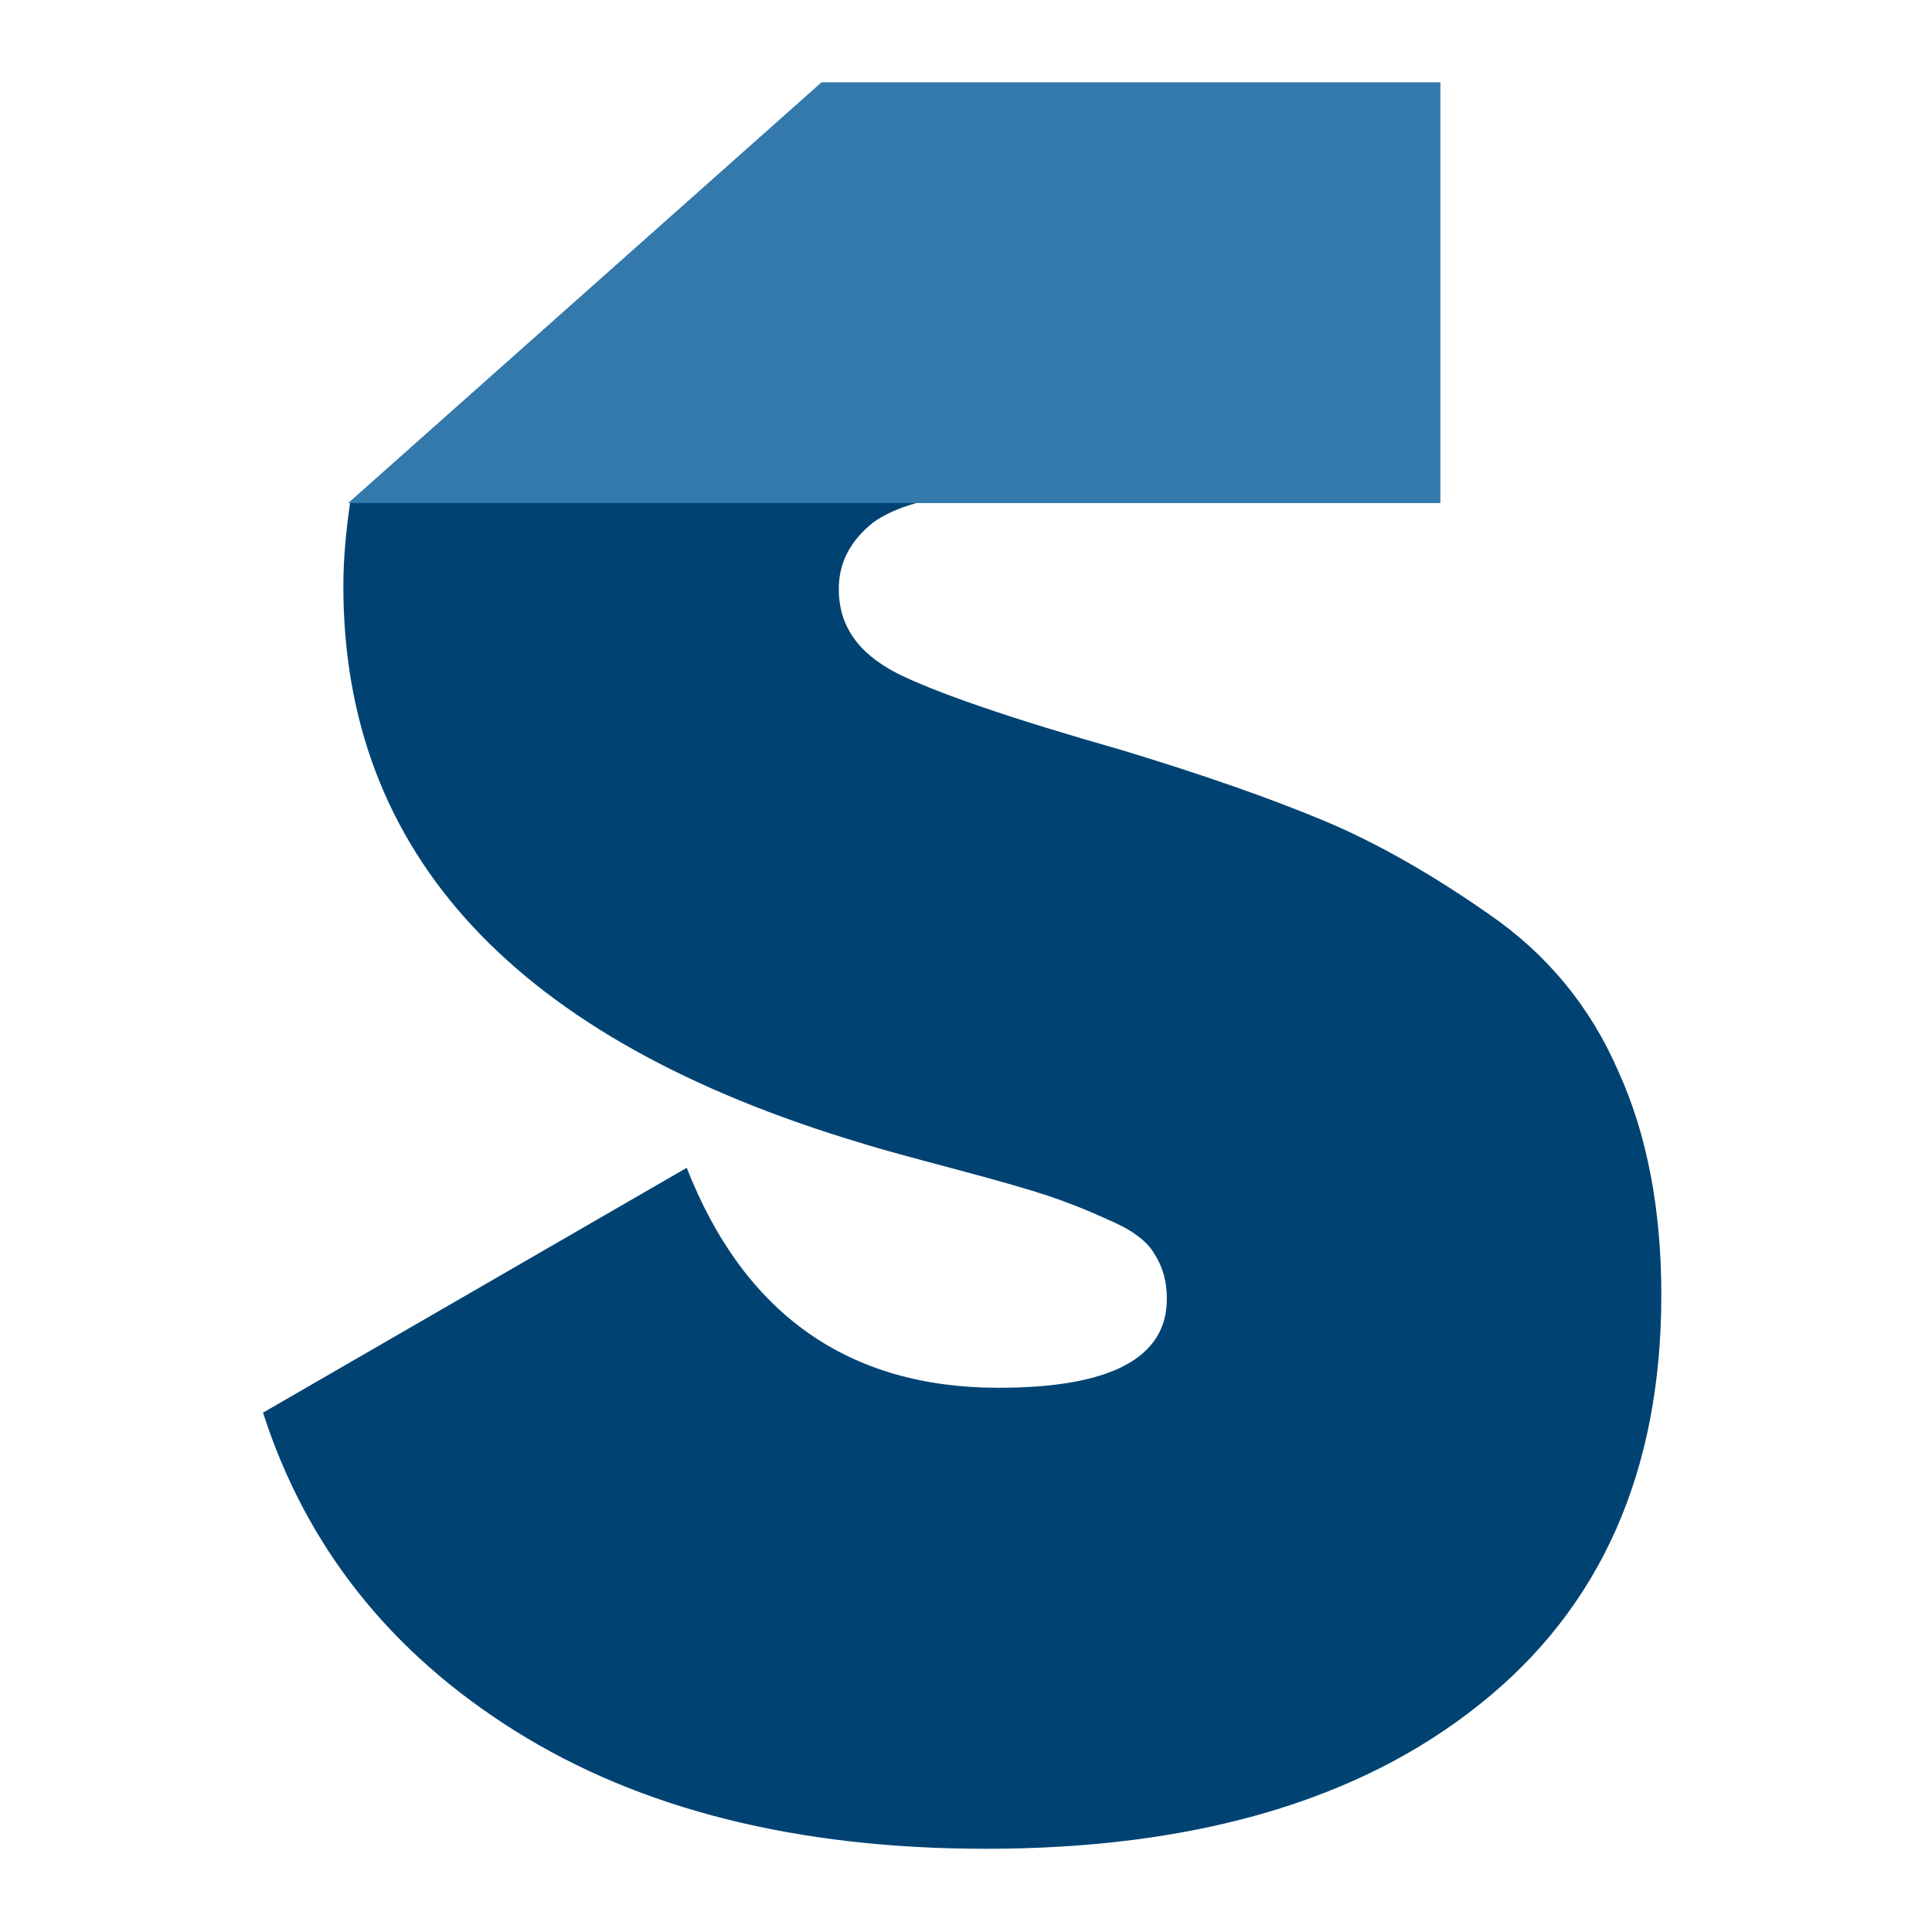 <?xml version="1.0" encoding="utf-8"?>
<!-- Generator: Adobe Illustrator 24.0.1, SVG Export Plug-In . SVG Version: 6.00 Build 0)  -->
<svg version="1.1" id="Layer_1" xmlns="http://www.w3.org/2000/svg" xmlns:xlink="http://www.w3.org/1999/xlink" x="0px" y="0px"
	 width="202px" height="202px" viewBox="0 0 202 202" style="enable-background:new 0 0 202 202;" xml:space="preserve">
<style type="text/css">
	.st0{fill:#004373;}
	.st1{fill:#3479AC;}
</style>
<path class="st0" d="M155.7,95.6c-6-4.2-11.8-7.5-17.3-9.8c-5.5-2.3-12.6-4.8-21.2-7.4c-11.6-3.3-19.4-6-23.4-8
	c-4.1-2.1-6.1-5-6.1-8.8c0-2.8,1.2-5,3.5-6.9c1.2-0.9,2.8-1.6,4.6-2.1H36.6c-0.4,2.8-0.7,5.7-0.7,8.7c0,28,18,47.4,54.1,58.2
	c2.2,0.7,5.6,1.6,10.1,2.8c4.5,1.2,7.6,2.1,9.4,2.7c1.8,0.6,3.9,1.4,6.3,2.5c2.4,1,4.1,2.2,4.9,3.6c0.9,1.4,1.3,2.9,1.3,4.7
	c0,6.2-5.9,9.3-17.6,9.3c-15.7,0-26.6-7.7-32.6-23l-44.3,25.6c4.5,14,13.3,25.1,26.4,33.3c13.1,8.2,29.5,12.3,49.2,12.3
	c21.7,0,39-5,51.6-15.1c12.7-10.1,19-24.4,19-42.8c0-9-1.5-16.8-4.5-23.4C166.3,105.3,161.8,99.8,155.7,95.6z"/>
<polygon class="st1" points="85.9,8.6 150.6,8.6 150.6,52.6 36.4,52.6 "/>
</svg>
